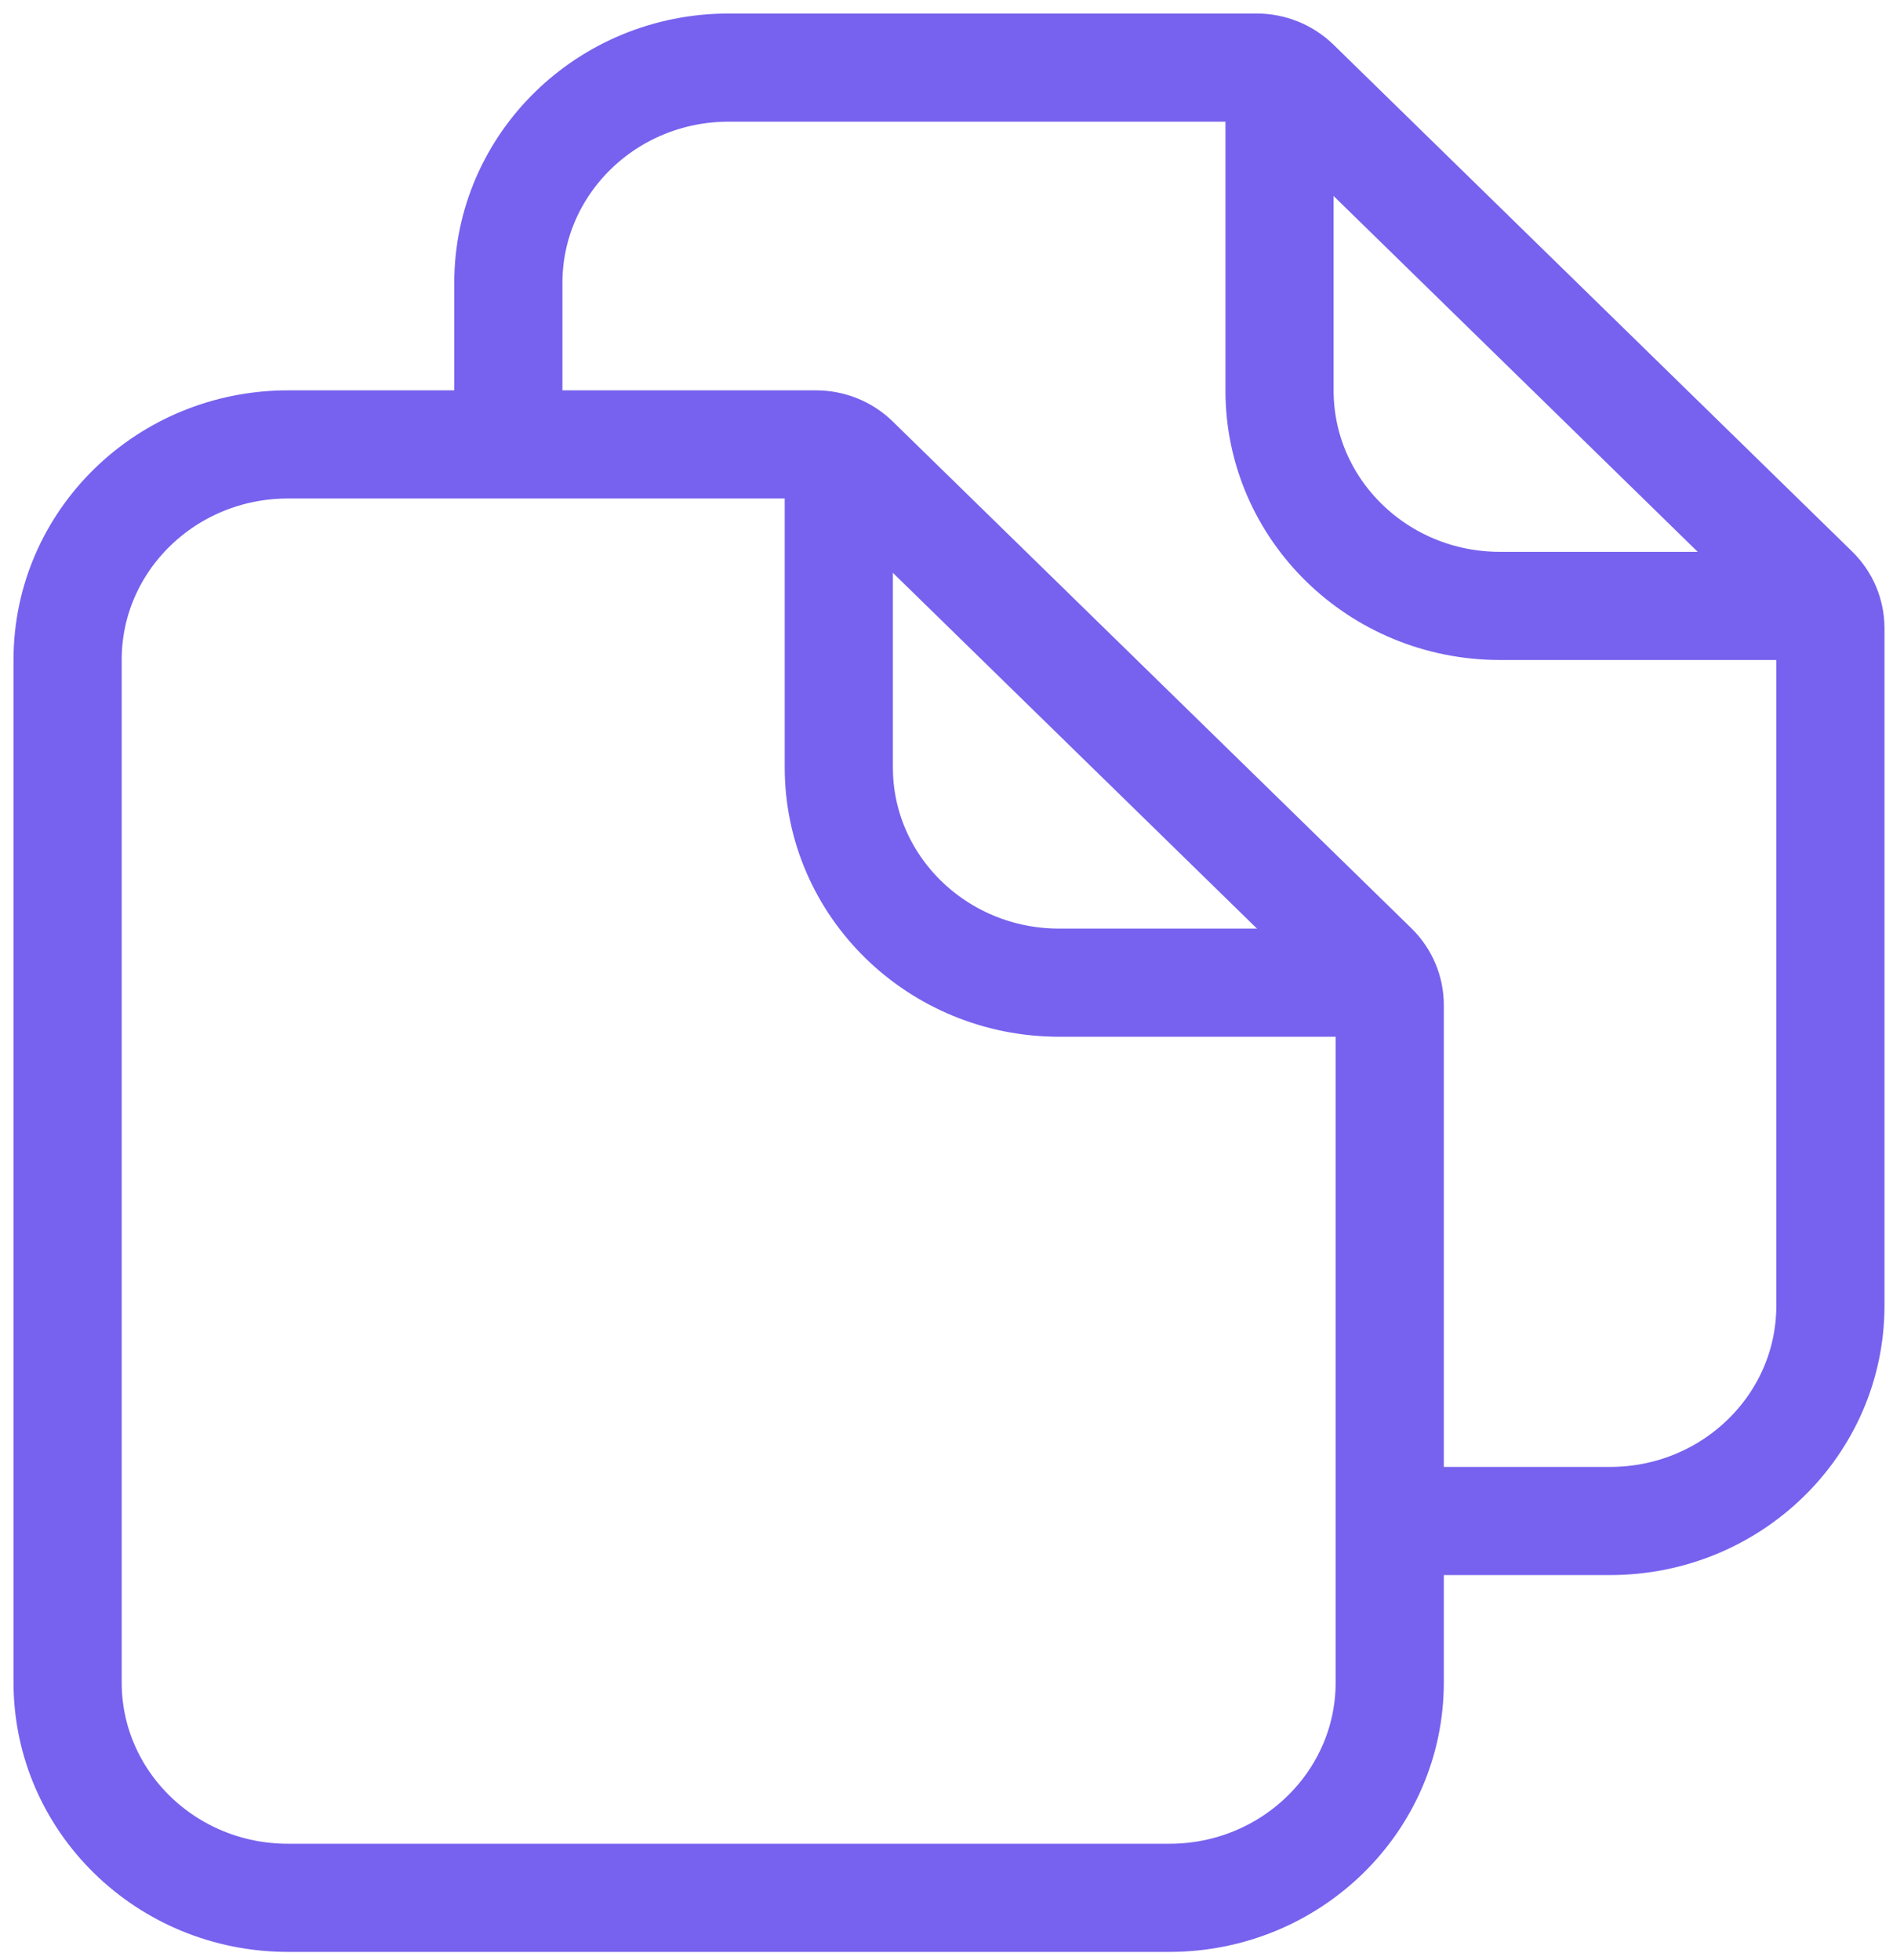 <?xml version="1.0" encoding="UTF-8"?>
<svg width="28px" height="29px" viewBox="0 0 28 29" version="1.1" xmlns="http://www.w3.org/2000/svg" xmlns:xlink="http://www.w3.org/1999/xlink">
    <title>D28FA5FE-CE2A-479E-8A67-77A3C263222B</title>
    <g id="Tour" stroke="none" stroke-width="1" fill="none" fill-rule="evenodd" stroke-linejoin="round">
        <g id="EBO_Tour_page" transform="translate(-1169, -2403)" stroke="#7662EE" stroke-width="1.6">
            <g id="sheets" transform="translate(1170, 2404)">
                <path d="M16.296,27.077 L3.259,27.077 C1.459,27.077 0,25.651 0,23.891 L0,8.76 C0,7.001 1.459,5.575 3.259,5.575 L11.07,5.575 C11.286,5.575 11.493,5.658 11.646,5.808 L19.317,13.305 C19.47,13.455 19.556,13.657 19.556,13.868 L19.556,23.891 C19.556,25.651 18.096,27.077 16.296,27.077 Z" id="Stroke-1"></path>
                <path d="M11.407,5.973 L11.407,10.353 C11.407,12.112 12.867,13.538 14.667,13.538 L19.148,13.538" id="Stroke-3"></path>
                <path d="M6.519,5.575 L6.519,3.186 C6.519,1.426 7.978,0 9.778,0 L17.589,0 C17.805,0 18.011,0.084 18.165,0.233 L25.835,7.73 C25.989,7.88 26.074,8.082 26.074,8.294 L26.074,18.317 C26.074,20.076 24.615,21.502 22.815,21.502 L19.556,21.502" id="Stroke-5"></path>
                <path d="M17.926,0.398 L17.926,4.778 C17.926,6.537 19.385,7.964 21.185,7.964 L25.667,7.964" id="Stroke-7"></path>
            </g>
        </g>
    </g>
</svg>